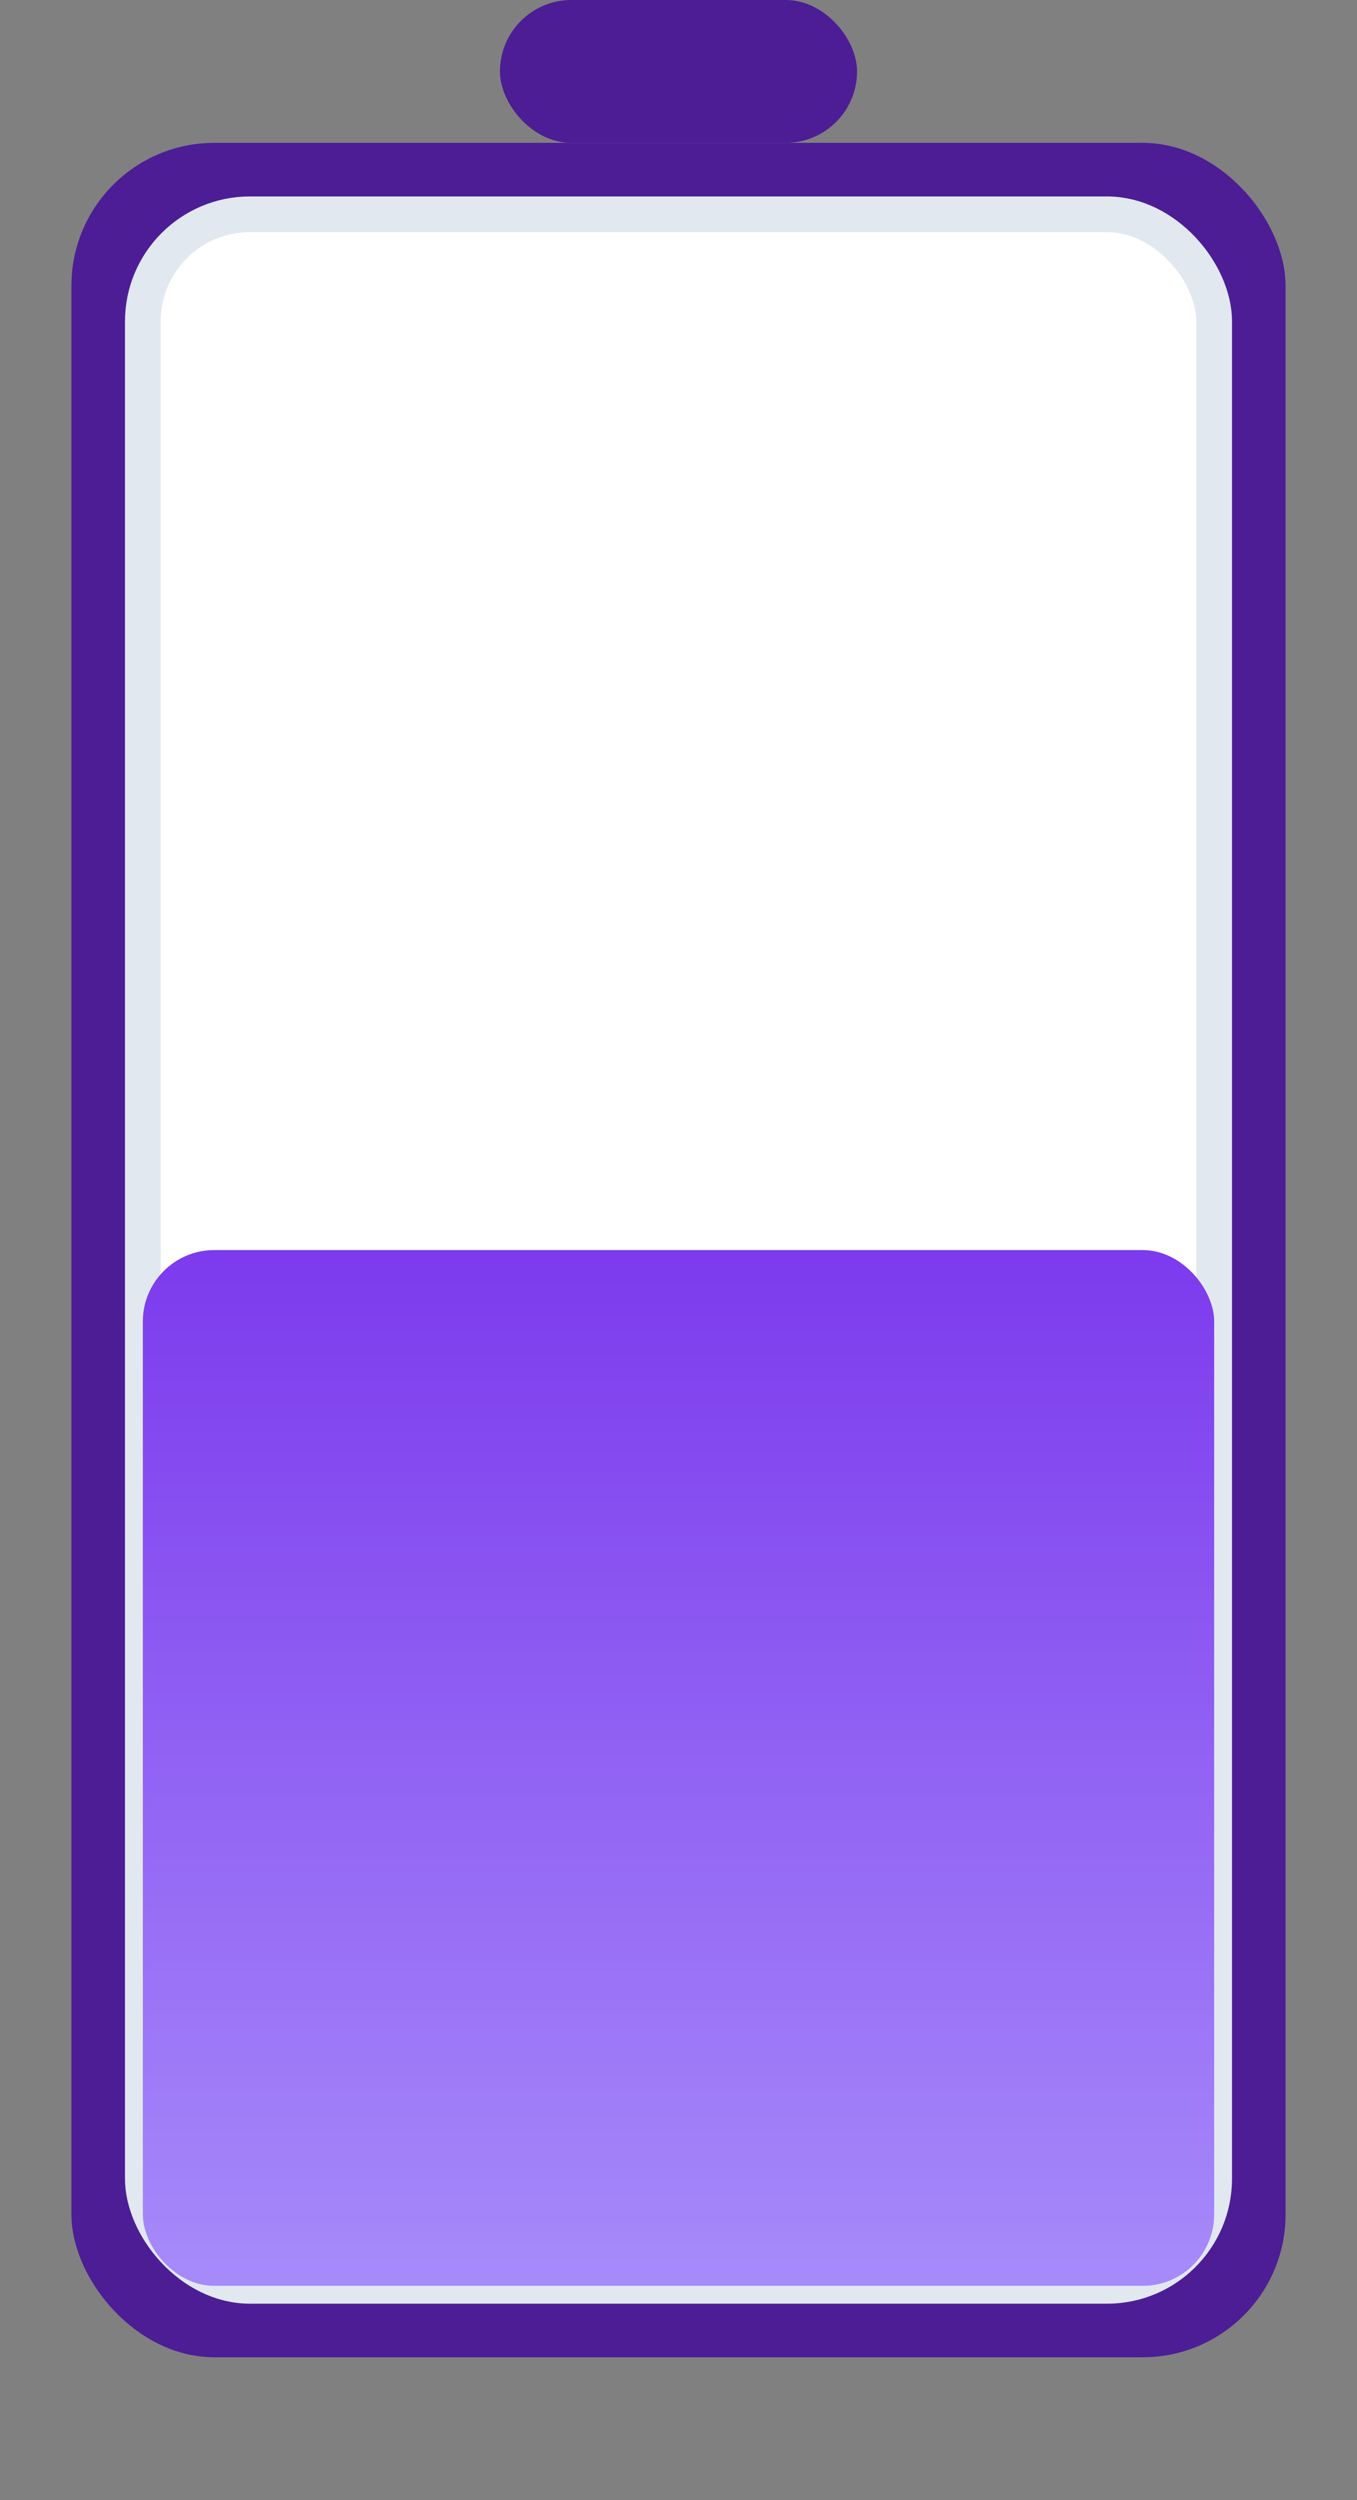 <svg width="38" height="70" viewBox="0 0 38 70" fill="none" xmlns="http://www.w3.org/2000/svg">
  <rect x="0" y="0" width="38" height="70" fill="#808080" stroke="none"/>
  <!-- Основной корпус батарейки -->
  <rect x="2" y="4" width="34" height="62" rx="4" fill="#4C1D95"/>
  
  <!-- Положительный контакт -->
  <rect x="14" y="0" width="10" height="4" rx="2" fill="#4C1D95"/>
  
  <!-- Внутренняя светлая область -->
  <rect x="4" y="6" width="30" height="58" rx="3" fill="#F8FAFC"/>
  
  <!-- Область заряда (белая) -->
  <rect x="4" y="6" width="30" height="58" rx="3" fill="white" stroke="#E2E8F0" stroke-width="1"/>
  
  <!-- Заряд 50% (снизу) -->
  <rect x="4" y="35" width="30" height="29" rx="2" fill="url(#gradient-standard)"/>
  
  <defs>
    <linearGradient id="gradient-standard" x1="0%" y1="0%" x2="0%" y2="100%">
      <stop offset="0%" style="stop-color:#7C3AED"/>
      <stop offset="100%" style="stop-color:#A78BFA"/>
    </linearGradient>
  </defs>
</svg>
